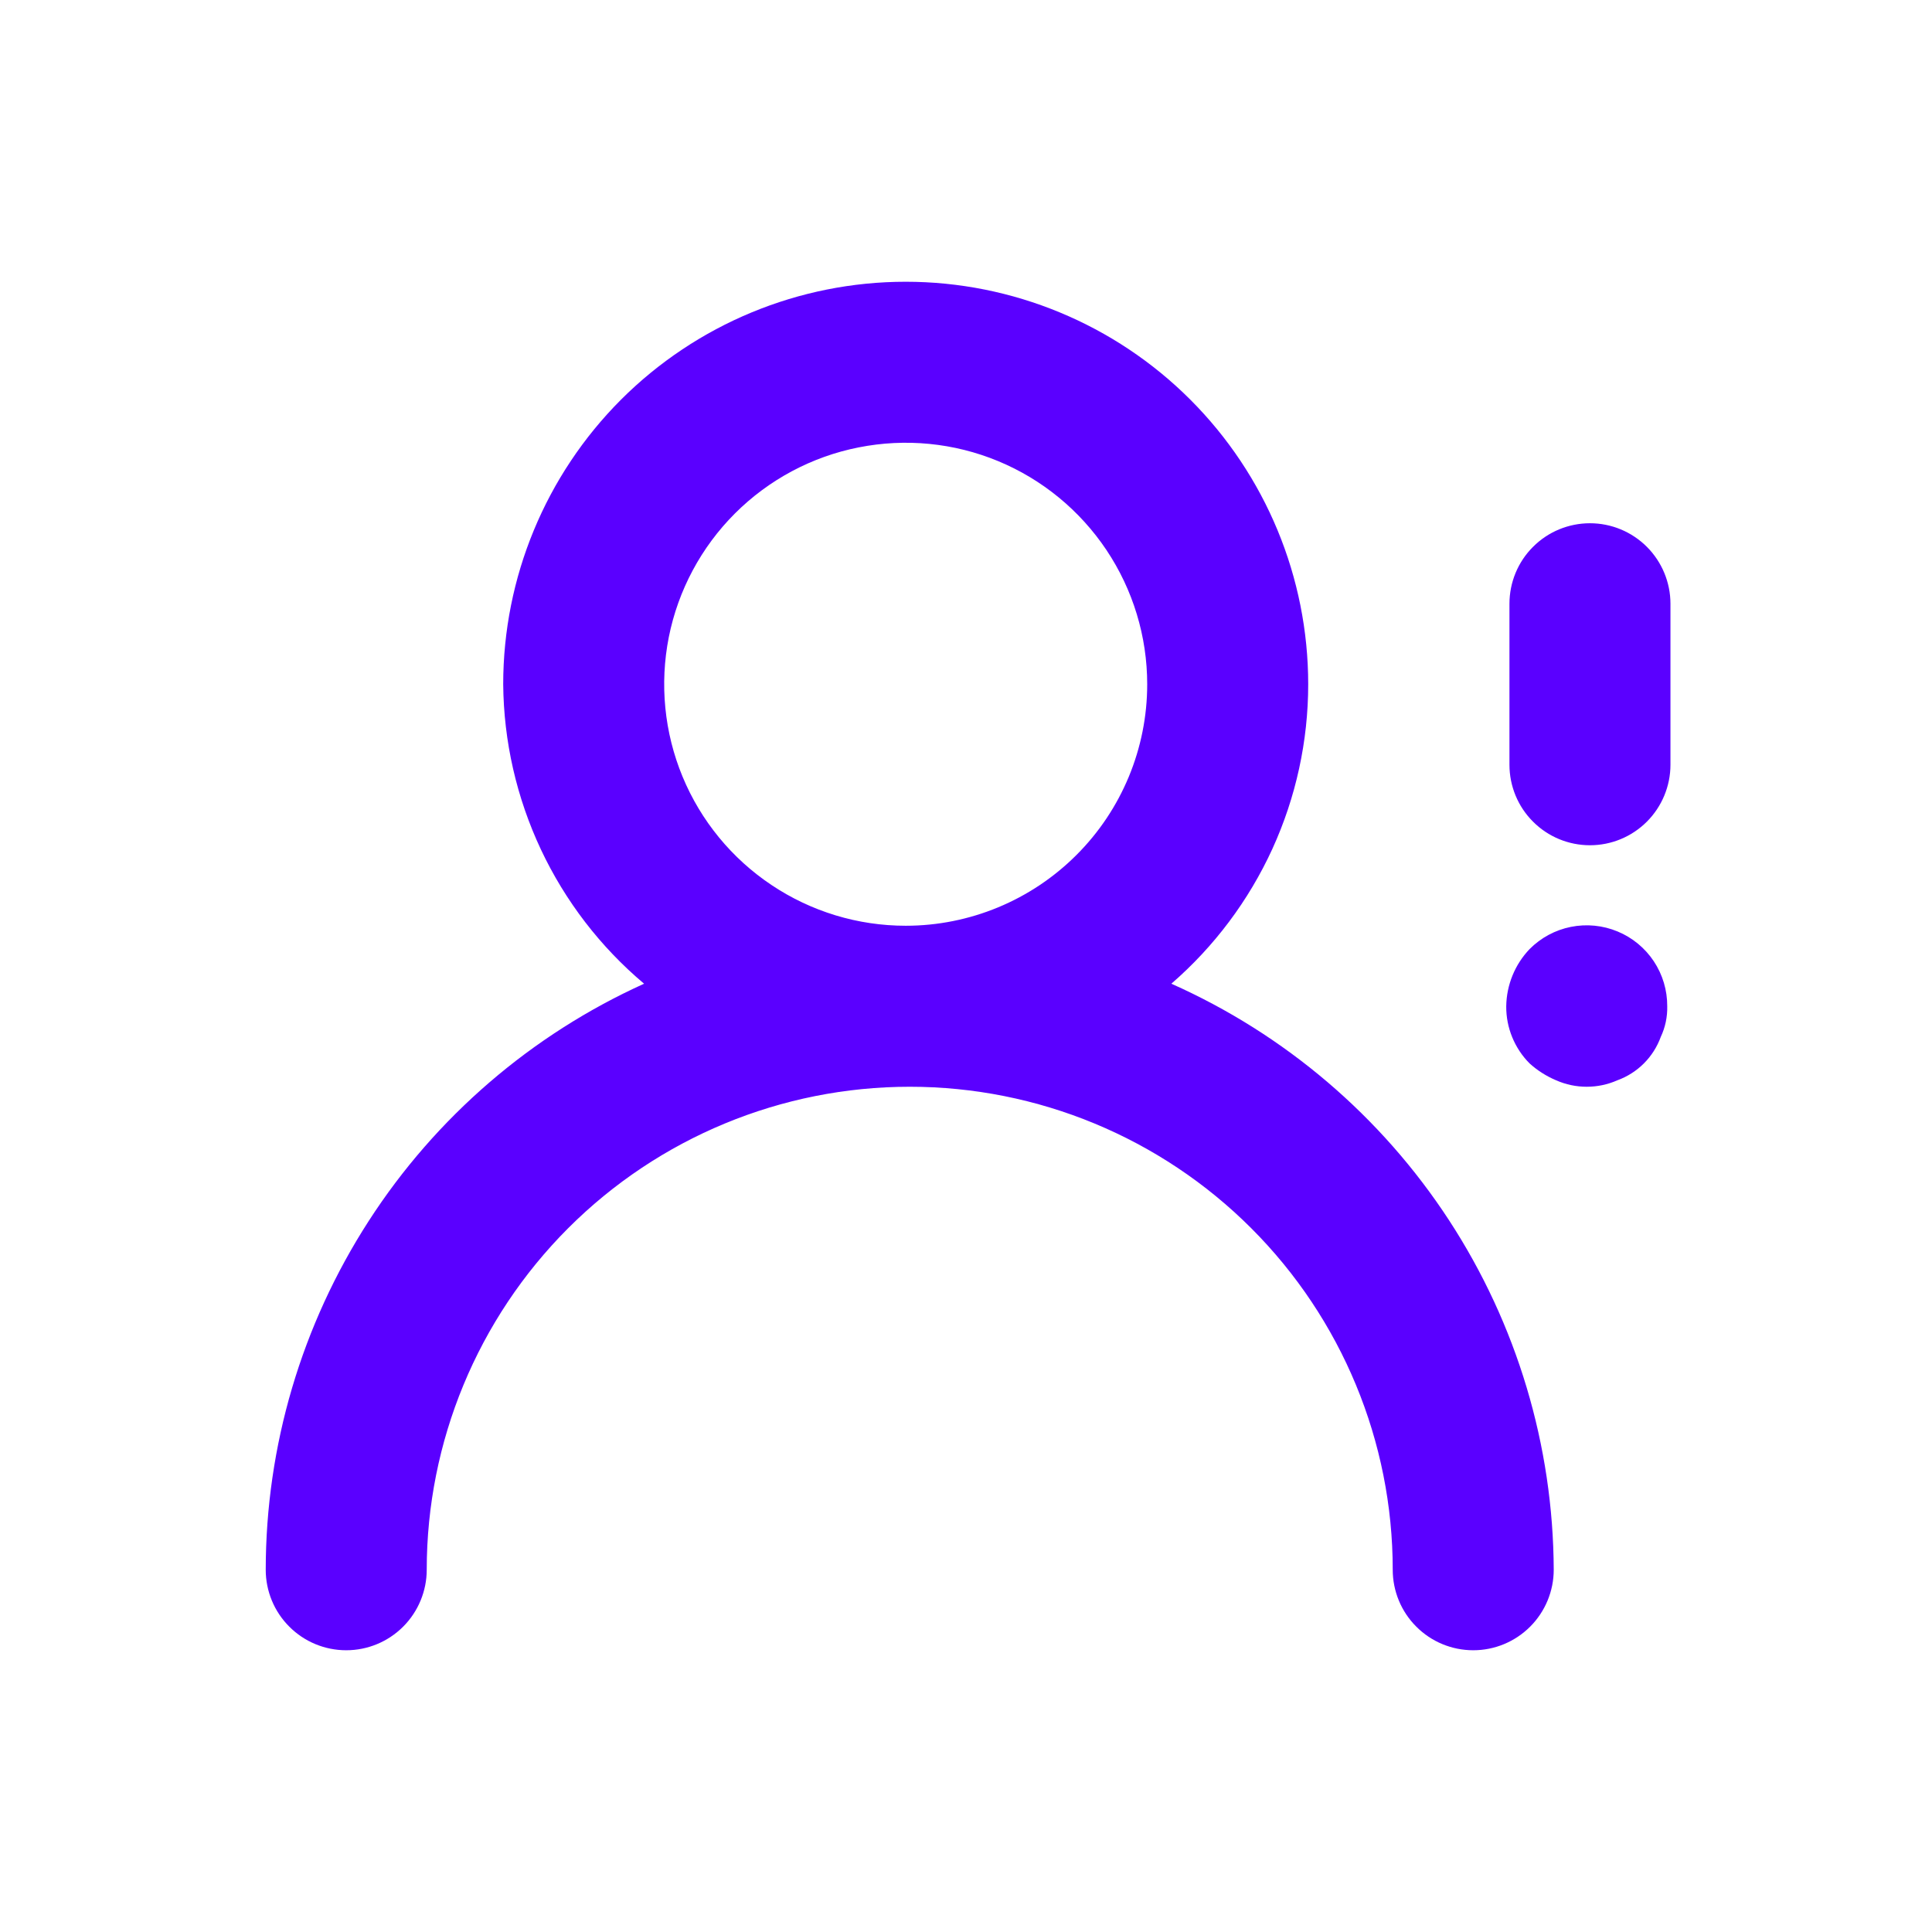 <?xml version="1.0" encoding="UTF-8"?>
<svg xmlns="http://www.w3.org/2000/svg" width="24" height="24" viewBox="0 0 24 24" fill="none">
  <path d="M14.551 12.22C15.084 11.758 15.512 11.187 15.806 10.545C16.099 9.903 16.251 9.206 16.251 8.5C16.251 7.174 15.724 5.902 14.786 4.964C13.849 4.027 12.577 3.5 11.251 3.5C9.925 3.5 8.653 4.027 7.715 4.964C6.778 5.902 6.251 7.174 6.251 8.5C6.257 9.21 6.417 9.909 6.719 10.552C7.021 11.194 7.458 11.763 8.001 12.22C6.601 12.854 5.413 13.877 4.58 15.168C3.746 16.46 3.302 17.963 3.301 19.5C3.301 19.765 3.406 20.02 3.594 20.207C3.781 20.395 4.036 20.5 4.301 20.5C4.566 20.5 4.82 20.395 5.008 20.207C5.195 20.02 5.301 19.765 5.301 19.5C5.301 17.909 5.933 16.383 7.058 15.257C8.183 14.132 9.709 13.5 11.301 13.5C12.892 13.5 14.418 14.132 15.543 15.257C16.669 16.383 17.301 17.909 17.301 19.5C17.301 19.765 17.406 20.02 17.594 20.207C17.781 20.395 18.036 20.5 18.301 20.5C18.566 20.5 18.82 20.395 19.008 20.207C19.195 20.02 19.301 19.765 19.301 19.5C19.295 17.958 18.843 16.45 18.001 15.159C17.158 13.867 15.96 12.847 14.551 12.22V12.22ZM11.251 11.5C10.657 11.5 10.077 11.324 9.584 10.994C9.091 10.665 8.706 10.196 8.479 9.648C8.252 9.1 8.193 8.497 8.308 7.915C8.424 7.333 8.71 6.798 9.129 6.379C9.549 5.959 10.084 5.673 10.665 5.558C11.248 5.442 11.851 5.501 12.399 5.728C12.947 5.955 13.415 6.34 13.745 6.833C14.075 7.327 14.251 7.907 14.251 8.5C14.251 9.296 13.935 10.059 13.372 10.621C12.809 11.184 12.046 11.5 11.251 11.5ZM19.751 6.5C19.486 6.5 19.231 6.605 19.044 6.793C18.856 6.98 18.751 7.235 18.751 7.5V9.5C18.751 9.765 18.856 10.02 19.044 10.207C19.231 10.395 19.486 10.5 19.751 10.5C20.016 10.5 20.27 10.395 20.458 10.207C20.645 10.02 20.751 9.765 20.751 9.5V7.5C20.751 7.235 20.645 6.98 20.458 6.793C20.27 6.605 20.016 6.5 19.751 6.5ZM19.001 11.79C18.818 11.982 18.715 12.235 18.711 12.5C18.71 12.632 18.735 12.762 18.785 12.884C18.835 13.006 18.908 13.117 19.001 13.21C19.098 13.298 19.21 13.369 19.331 13.42C19.451 13.473 19.58 13.5 19.711 13.5C19.842 13.5 19.971 13.473 20.091 13.42C20.215 13.375 20.328 13.303 20.421 13.21C20.514 13.117 20.586 13.004 20.631 12.88C20.687 12.761 20.714 12.631 20.711 12.5C20.712 12.301 20.654 12.107 20.544 11.941C20.434 11.776 20.278 11.647 20.094 11.571C19.911 11.495 19.709 11.475 19.514 11.514C19.319 11.553 19.141 11.649 19.001 11.79Z" fill="#5A00FF"></path>
</svg>
